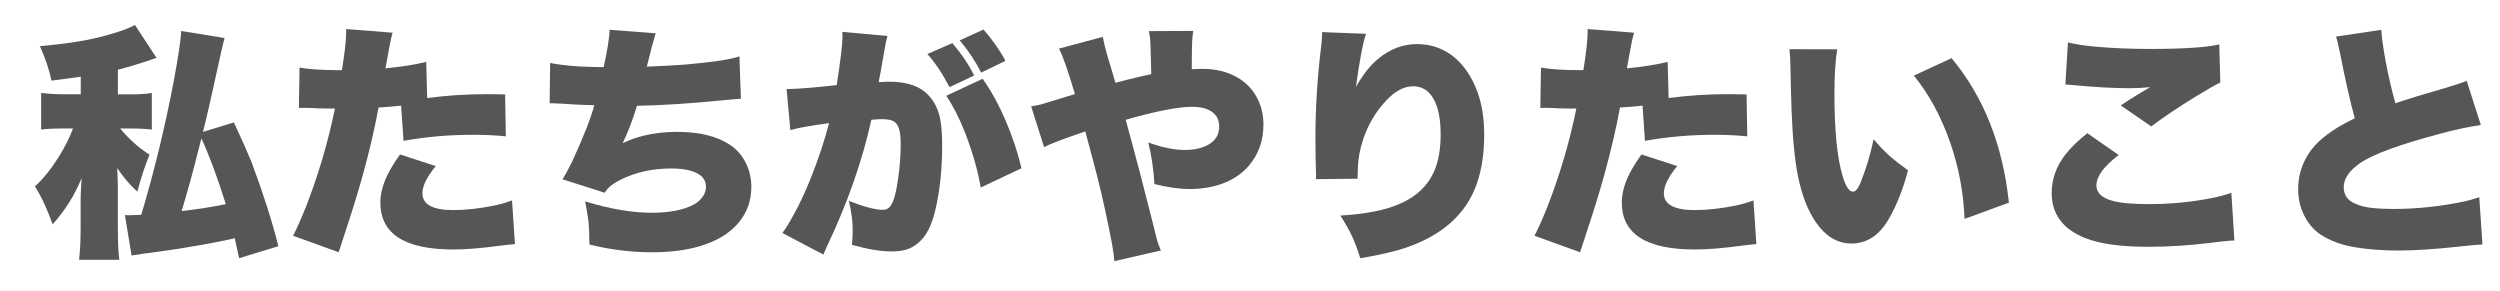 <svg xmlns="http://www.w3.org/2000/svg" width="146" height="17" viewBox="0 0 146 17"><g><g id="layer1"><g><path d="M4.718,4.48c-.378.057-.949.132-1.714.227-.113-.581-.337-1.251-.672-2.011,1.345-.118,2.457-.281,3.334-.489,1.048-.259,1.787-.51,2.216-.75l1.26,1.926-.113.035-.148.05c-.741.255-1.407.455-1.997.602v1.438h.779c.528,0,.93-.026,1.203-.078v2.138c-.325-.042-.738-.064-1.239-.064h-.609c.519.623,1.09,1.133,1.713,1.529-.269.656-.505,1.376-.708,2.16-.439-.392-.831-.853-1.175-1.381.019.43.031.814.035,1.154v2.301c0,.835.028,1.471.085,1.904h-2.351c.062-.49.092-1.126.092-1.904v-1.671c0-.043.002-.132.007-.27.004-.061.009-.155.014-.283.01-.222.021-.437.036-.644-.396.986-.96,1.888-1.692,2.704-.321-.901-.666-1.64-1.034-2.216.491-.448.963-1.036,1.416-1.763.354-.576.623-1.117.808-1.622h-.666c-.429,0-.828.021-1.196.064v-2.138c.392.052.833.078,1.324.078h.991v-1.027ZM11.855,7.701l1.805-.552c.472,1.015.816,1.791,1.034,2.329.68,1.822,1.201,3.455,1.564,4.899l-2.294.701c-.108-.505-.193-.895-.255-1.168l-.198.049c-.481.109-1.14.236-1.975.383-.901.155-1.772.29-2.613.403l-.262.035-.248.028c-.401.062-.644.1-.729.113l-.389-2.357c.123.005.212.007.269.007.043,0,.271-.009.687-.028.77-2.586,1.404-5.204,1.905-7.852.273-1.482.415-2.442.425-2.882l2.534.411c-.023.07-.094.361-.212.871-.477,2.204-.826,3.741-1.048,4.609ZM11.763,8.084l-.17.658c-.302,1.213-.63,2.407-.984,3.583.953-.108,1.812-.243,2.577-.404-.486-1.553-.961-2.832-1.423-3.837Z" fill="#565656"></path><path d="M24.946,5.726c1.119-.151,2.294-.227,3.526-.227.278,0,.621.005,1.027.014l.042,2.45c-.608-.062-1.241-.092-1.897-.092-1.411,0-2.771.118-4.078.354l-.142-2.054c-.547.057-.986.092-1.316.106-.222,1.213-.529,2.53-.921,3.951-.292,1.048-.649,2.201-1.069,3.462-.156.463-.269.81-.34,1.041l-2.662-.963c.241-.468.5-1.056.779-1.764.713-1.836,1.268-3.724,1.664-5.664h-.27c-.401,0-.854-.014-1.359-.042h-.148c-.062,0-.17.002-.326.007l.036-2.357c.576.099,1.329.148,2.258.148h.219c.166-1.034.248-1.77.248-2.209v-.191l2.712.213c-.066.217-.13.495-.191.835-.057.312-.12.664-.191,1.055l-.035.191c.901-.085,1.694-.21,2.379-.375l.057,2.11ZM23.36,9.019l2.089.68c-.52.633-.779,1.161-.779,1.586,0,.656.602.984,1.806.984.746,0,1.56-.093,2.442-.276.35-.075.678-.172.984-.29l.17,2.549c-.217.019-.475.047-.771.085-1.133.155-2.075.233-2.825.233-2.841,0-4.262-.913-4.262-2.74,0-.519.144-1.069.432-1.649.174-.35.413-.736.715-1.161Z" fill="#565656"></path><path d="M35.254,3.921c.222-1.001.337-1.728.347-2.181l2.69.205c-.137.444-.309,1.093-.517,1.947,1.034-.043,1.779-.083,2.237-.121,1.624-.142,2.681-.302,3.172-.481l.085,2.478c-.274.014-.616.042-1.026.085-1.94.193-3.621.302-5.041.326-.265.854-.543,1.581-.836,2.181.42-.198.821-.342,1.204-.432.613-.151,1.27-.227,1.968-.227,1.327,0,2.367.26,3.123.779.411.278.722.651.935,1.118.189.406.283.846.283,1.317,0,.807-.252,1.508-.757,2.103-.51.604-1.246,1.053-2.209,1.346-.817.245-1.756.368-2.818.368-1.236,0-2.461-.151-3.674-.453,0-.538-.017-.978-.049-1.317-.038-.32-.104-.722-.198-1.203,1.435.443,2.73.665,3.887.665,1.029,0,1.846-.158,2.45-.475.246-.127.439-.309.581-.545.09-.15.135-.318.135-.503,0-.278-.113-.502-.34-.672-.354-.26-.921-.39-1.699-.39-1.1,0-2.086.222-2.96.665-.316.161-.55.319-.701.475-.062.066-.134.158-.219.276l-2.457-.786c.161-.25.352-.602.573-1.055.661-1.435,1.088-2.525,1.282-3.271-.099-.004-.276-.009-.531-.014-.241-.005-.718-.031-1.431-.078-.203-.014-.363-.021-.481-.021h-.163l.028-2.357c.321.08.878.148,1.671.205.444.024.93.038,1.458.043Z" fill="#565656"></path><path d="M48.862,4.969c.227-1.435.34-2.389.34-2.86,0-.057-.002-.14-.007-.248l2.634.241c-.061.193-.139.576-.233,1.147-.137.793-.231,1.31-.283,1.551.246-.019.453-.028.623-.028.892,0,1.579.193,2.061.58.396.326.675.755.835,1.289.128.434.191,1.043.191,1.826,0,1.421-.135,2.693-.403,3.816-.175.723-.413,1.263-.715,1.621-.255.298-.538.508-.85.631-.26.099-.595.148-1.005.148-.623,0-1.388-.128-2.294-.383.028-.363.042-.642.042-.835,0-.553-.076-1.131-.227-1.734.887.349,1.55.523,1.99.523.16,0,.295-.057.403-.17.198-.212.359-.75.481-1.614.104-.688.156-1.388.156-2.096,0-.581-.09-.972-.269-1.175-.108-.123-.274-.196-.496-.219-.094-.015-.215-.021-.361-.021-.137,0-.333.012-.588.035-.529,2.403-1.385,4.851-2.57,7.343-.089.198-.167.375-.233.53l-2.393-1.26c.198-.26.444-.663.736-1.211.524-.958,1.041-2.194,1.55-3.71.185-.566.331-1.064.439-1.494-1.039.137-1.792.271-2.259.404l-.22-2.393c.656-.009,1.631-.087,2.924-.233ZM54.158,3.156l1.458-.638c.519.6.944,1.23,1.274,1.891l-1.438.68c-.42-.802-.852-1.447-1.295-1.933ZM55.263,5.592l2.124-.991c.5.712.944,1.517,1.331,2.414.416.977.727,1.914.935,2.811l-2.379,1.126c-.165-.977-.472-2.051-.92-3.222-.34-.85-.703-1.562-1.09-2.138ZM56.048,2.356l1.388-.63c.217.241.451.536.701.885.236.34.43.654.581.942l-1.416.687c-.345-.675-.762-1.303-1.253-1.883Z" fill="#565656"></path><path d="M65.139,4.834l.142-.035.517-.135c.462-.118.942-.229,1.437-.333-.009-.227-.019-.562-.028-1.005-.009-.553-.023-.906-.042-1.062-.01-.123-.033-.271-.071-.446l2.592-.014c-.033.208-.055.418-.064.63-.009.194-.017.623-.021,1.289v.318c.269-.014.472-.021.608-.021.765,0,1.433.158,2.004.475.566.312.986.758,1.26,1.338.208.439.312.918.312,1.438,0,.954-.292,1.766-.878,2.436-.416.473-.951.821-1.607,1.048-.553.189-1.154.283-1.806.283-.632,0-1.324-.097-2.074-.29-.057-.901-.177-1.711-.361-2.429.802.292,1.515.439,2.138.439s1.125-.132,1.508-.396c.33-.231.495-.557.495-.977,0-.448-.205-.771-.616-.97-.246-.118-.569-.177-.97-.177-.812,0-2.103.252-3.873.757.066.227.172.616.319,1.168.335,1.223.771,2.903,1.31,5.042.113.472.189.773.227.906.042.127.108.3.198.517l-2.719.623c-.019-.283-.057-.581-.113-.893-.264-1.42-.562-2.782-.892-4.085-.108-.43-.309-1.187-.602-2.272l-.085-.326c-1.288.435-2.091.741-2.407.921l-.757-2.386c.208-.033.392-.068.552-.106.085-.024.359-.106.821-.248.628-.193,1.022-.314,1.183-.361-.425-1.435-.736-2.32-.935-2.655l2.562-.687c.071.383.168.777.291,1.183.142.453.291.954.446,1.501Z" fill="#565656"></path><path d="M77.211,1.875l2.563.099c-.094.269-.196.701-.305,1.296-.099.533-.193,1.137-.283,1.812.396-.713.833-1.265,1.31-1.657.685-.566,1.439-.85,2.266-.85.765,0,1.447.225,2.046.673.646.491,1.14,1.201,1.479,2.131.26.713.39,1.546.39,2.5,0,1.265-.196,2.348-.588,3.25-.666,1.529-1.978,2.637-3.937,3.321-.651.227-1.555.437-2.712.63-.155-.496-.309-.908-.46-1.239-.165-.358-.399-.776-.701-1.253,1.463-.085,2.618-.312,3.462-.68.968-.42,1.638-1.053,2.011-1.897.255-.585.382-1.305.382-2.16,0-1.053-.189-1.82-.566-2.301-.264-.34-.614-.51-1.048-.51-.524,0-1.048.279-1.572.836-.604.646-1.05,1.399-1.338,2.258-.184.547-.288,1.1-.312,1.657-.004.113-.009.328-.014.645l-2.436.028c.004-.118.007-.203.007-.255,0-.062-.007-.356-.021-.885-.009-.402-.014-.812-.014-1.232,0-1.732.108-3.5.325-5.303.043-.34.064-.6.064-.779v-.134Z" fill="#565656"></path><path d="M97.446,5.726c1.119-.151,2.294-.227,3.526-.227.278,0,.621.005,1.027.014l.042,2.45c-.608-.062-1.241-.092-1.897-.092-1.411,0-2.771.118-4.078.354l-.142-2.054c-.547.057-.986.092-1.316.106-.222,1.213-.529,2.53-.921,3.951-.292,1.048-.649,2.201-1.069,3.462-.156.463-.269.81-.34,1.041l-2.662-.963c.241-.468.5-1.056.779-1.764.713-1.836,1.268-3.724,1.664-5.664h-.27c-.401,0-.854-.014-1.359-.042h-.148c-.062,0-.17.002-.326.007l.036-2.357c.576.099,1.329.148,2.258.148h.219c.166-1.034.248-1.77.248-2.209v-.191l2.712.213c-.066.217-.13.495-.191.835-.057.312-.12.664-.191,1.055l-.035.191c.901-.085,1.694-.21,2.379-.375l.057,2.11ZM95.86,9.019l2.089.68c-.52.633-.779,1.161-.779,1.586,0,.656.602.984,1.806.984.746,0,1.56-.093,2.442-.276.35-.075.678-.172.984-.29l.17,2.549c-.217.019-.475.047-.771.085-1.133.155-2.075.233-2.825.233-2.841,0-4.262-.913-4.262-2.74,0-.519.144-1.069.432-1.649.174-.35.413-.736.715-1.161Z" fill="#565656"></path><path d="M104.504,2.873l2.79.007c-.109.661-.163,1.529-.163,2.605,0,2.133.158,3.729.475,4.786.179.614.38.921.602.921.161,0,.314-.185.46-.553.321-.812.571-1.647.751-2.506.344.406.684.755,1.02,1.048.269.231.599.486.991.765-.288,1.085-.654,2.018-1.098,2.796-.557.987-1.291,1.48-2.202,1.48-.816,0-1.51-.413-2.081-1.239-.468-.675-.814-1.562-1.041-2.662-.193-.953-.321-2.259-.382-3.916-.023-.661-.045-1.496-.064-2.506-.004-.382-.023-.725-.057-1.026ZM111.769,4.416l2.202-1.02c1.874,2.247,2.99,5.06,3.349,8.439l-2.592.949c-.057-1.529-.337-3.021-.842-4.475-.533-1.52-1.239-2.818-2.117-3.895Z" fill="#565656"></path><path d="M121.9,7.779l1.833,1.274c-.868.656-1.303,1.249-1.303,1.777,0,.415.298.71.893.885.453.137,1.185.205,2.194.205,1.208,0,2.415-.115,3.618-.347.468-.09.859-.195,1.176-.318l.177,2.789c-.27.005-.746.053-1.431.142-1.227.151-2.43.227-3.61.227-1.601,0-2.83-.172-3.689-.517-1.293-.519-1.94-1.395-1.94-2.627,0-.807.267-1.555.8-2.244.312-.401.739-.816,1.282-1.246ZM120.619,4.933l.149-2.457c.425.108.96.191,1.607.248.996.09,2.058.134,3.187.134,1.93,0,3.278-.087,4.042-.262l.063,2.223c-.245.113-.718.382-1.416.807-.991.604-1.864,1.189-2.62,1.756l-1.777-1.225c.292-.203.672-.446,1.14-.729.137-.085.252-.153.347-.205.062-.033.139-.078.233-.135-.387.042-.786.063-1.196.063-.949,0-2.034-.059-3.257-.177-.17-.019-.337-.033-.503-.042Z" fill="#565656"></path><path d="M136.421,2.137l2.648-.396c.014.373.099.989.255,1.848.165.878.354,1.692.566,2.442.618-.217,1.636-.528,3.052-.935.59-.179.96-.304,1.111-.375l.828,2.577c-.713.108-1.475.271-2.287.488-2.397.628-3.983,1.206-4.758,1.735-.642.443-.963.913-.963,1.408,0,.449.218.768.651.956.293.133.616.218.971.255.396.043.813.063,1.253.063,1.426,0,2.846-.153,4.262-.46.175-.037.435-.113.779-.227l.184,2.762c-.273.009-.698.047-1.274.113-1.448.16-2.664.24-3.646.24-.893,0-1.732-.063-2.521-.191-.77-.127-1.431-.368-1.982-.722-.42-.27-.753-.656-.999-1.161-.227-.468-.34-.975-.34-1.522,0-.765.215-1.468.645-2.11.401-.6,1.058-1.152,1.969-1.657.146-.085.377-.205.693-.361-.264-.958-.552-2.228-.863-3.809-.1-.5-.178-.821-.234-.963Z" fill="#565656"></path></g></g></g></svg>